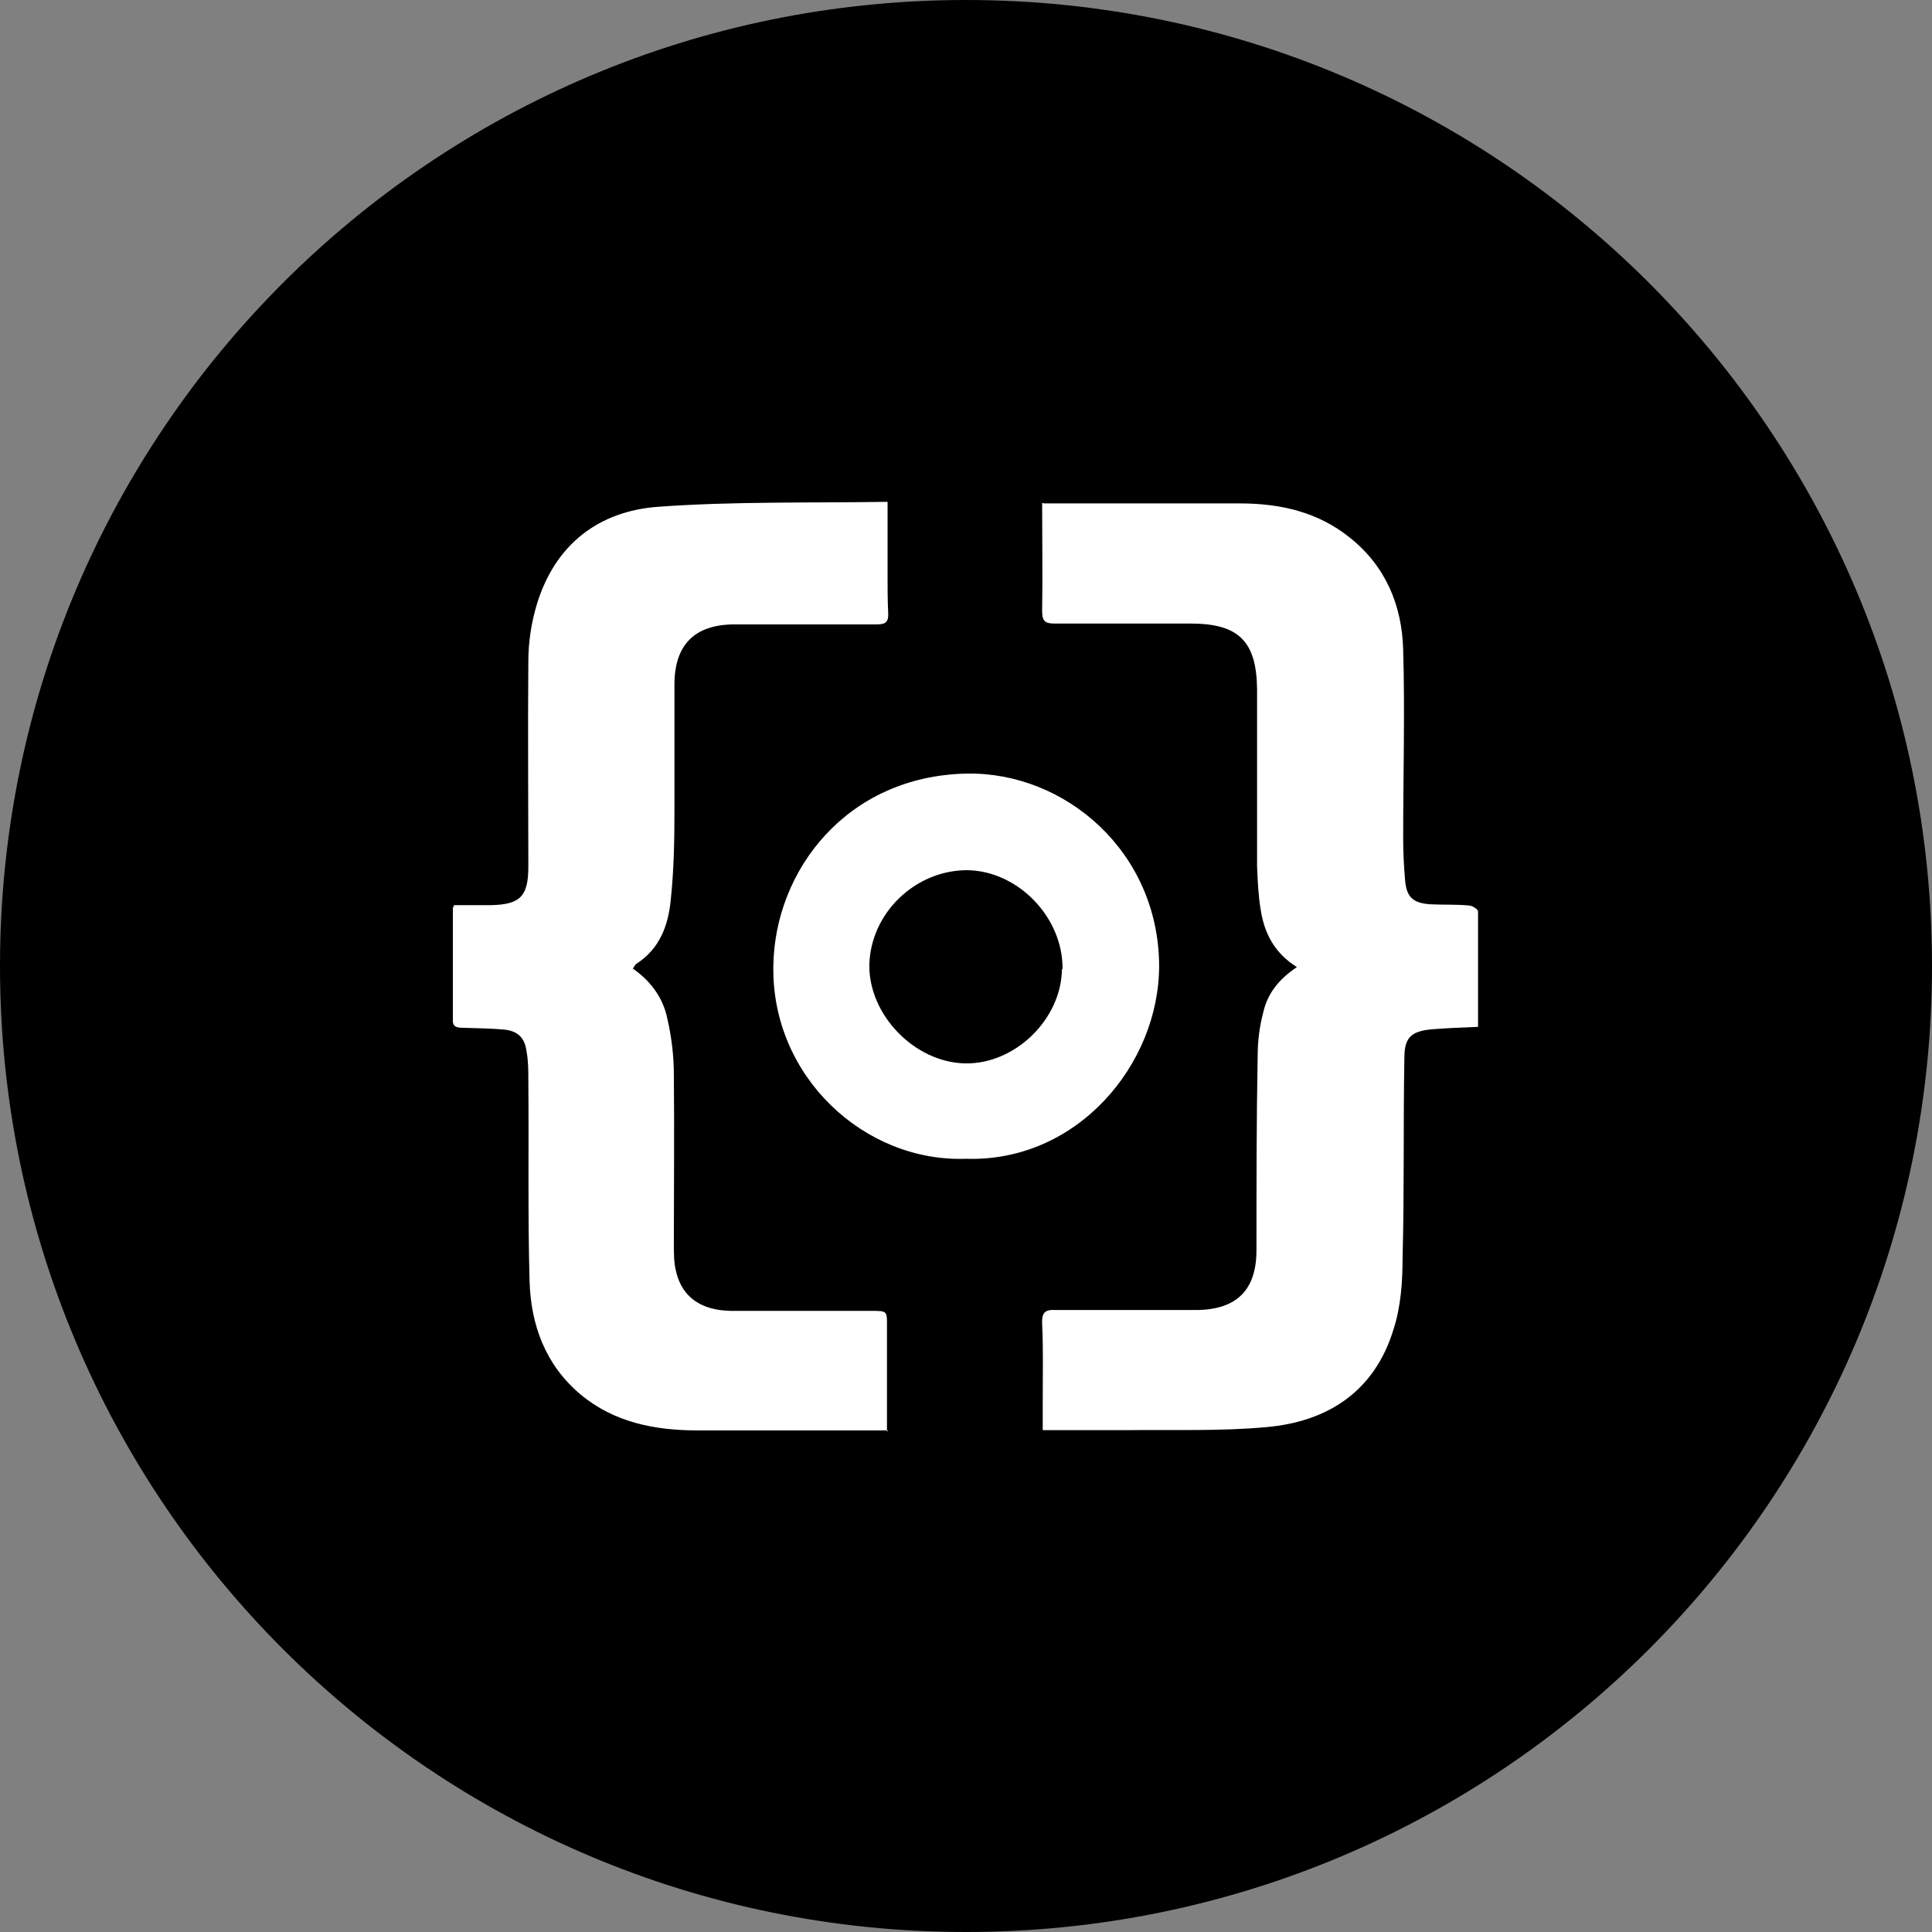 <svg width="32" height="32" viewBox="0 0 32 32" fill="none" xmlns="http://www.w3.org/2000/svg">
<rect x="0" y="0" width="32" height="32" fill="#808080" stroke="none"/>
<g clip-path="url(#clip0_559_22)">
<path d="M16 32C24.837 32 32 24.837 32 16C32 7.163 24.837 0 16 0C7.163 0 0 7.163 0 16C0 24.837 7.163 32 16 32Z" fill="black"/>
<path d="M14.711 23.692C14.621 23.692 14.561 23.692 14.491 23.692C13.511 23.692 12.531 23.692 11.551 23.692C10.851 23.692 10.171 23.562 9.611 23.093C9.031 22.602 8.791 21.942 8.771 21.212C8.741 20.102 8.761 19.003 8.751 17.892C8.751 17.733 8.751 17.573 8.721 17.413C8.691 17.183 8.571 17.073 8.341 17.052C8.111 17.032 7.891 17.032 7.661 17.023C7.561 17.023 7.491 17.003 7.501 16.883C7.501 16.273 7.501 15.652 7.501 15.043C7.501 15.033 7.511 15.023 7.521 14.992C7.721 14.992 7.921 14.992 8.131 14.992C8.621 14.982 8.751 14.842 8.751 14.352C8.751 13.223 8.741 12.082 8.751 10.953C8.751 10.633 8.801 10.312 8.891 10.012C9.191 9.023 9.911 8.463 10.911 8.393C12.161 8.303 13.411 8.332 14.701 8.312C14.701 8.752 14.701 9.152 14.701 9.562C14.701 9.752 14.701 9.953 14.711 10.143C14.721 10.303 14.671 10.342 14.521 10.342C13.811 10.342 13.091 10.342 12.381 10.342C12.301 10.342 12.221 10.342 12.141 10.342C11.511 10.352 11.181 10.672 11.171 11.312C11.171 12.023 11.171 12.742 11.171 13.453C11.171 13.932 11.161 14.412 11.111 14.893C11.071 15.322 10.931 15.713 10.541 15.963C10.521 15.973 10.511 16.003 10.481 16.043C10.771 16.242 10.981 16.523 11.051 16.863C11.121 17.163 11.161 17.483 11.161 17.793C11.171 18.733 11.161 19.672 11.161 20.613C11.161 20.762 11.161 20.922 11.201 21.073C11.301 21.483 11.611 21.703 12.101 21.712C12.871 21.712 13.651 21.712 14.421 21.712C14.711 21.712 14.691 21.712 14.691 22.003C14.691 22.562 14.691 23.122 14.691 23.712L14.711 23.692Z" fill="white"/>
<path d="M17.291 8.338C17.371 8.338 17.431 8.338 17.491 8.338C18.501 8.338 19.521 8.338 20.531 8.338C21.201 8.338 21.831 8.478 22.361 8.908C22.951 9.378 23.221 10.028 23.241 10.758C23.271 11.798 23.241 12.838 23.241 13.878C23.241 14.108 23.251 14.328 23.271 14.558C23.291 14.858 23.401 14.958 23.691 14.978C23.901 14.988 24.121 14.978 24.331 14.998C24.381 14.998 24.481 15.058 24.481 15.098C24.481 15.728 24.481 16.358 24.481 17.008C24.221 17.018 23.971 17.028 23.721 17.048C23.381 17.078 23.261 17.178 23.261 17.518C23.241 18.628 23.261 19.728 23.231 20.838C23.231 21.238 23.201 21.648 23.081 22.018C22.771 23.038 22.001 23.548 20.971 23.638C20.201 23.708 19.431 23.678 18.651 23.688C18.201 23.688 17.761 23.688 17.271 23.688C17.271 23.508 17.271 23.338 17.271 23.168C17.271 22.758 17.281 22.338 17.261 21.928C17.251 21.728 17.321 21.688 17.491 21.698C18.071 21.698 18.651 21.698 19.231 21.698C19.431 21.698 19.631 21.698 19.831 21.698C20.491 21.688 20.811 21.358 20.811 20.708C20.811 19.638 20.811 18.558 20.831 17.488C20.831 17.248 20.861 17.008 20.921 16.778C20.991 16.458 21.181 16.218 21.481 16.018C21.111 15.788 20.941 15.458 20.881 15.068C20.841 14.828 20.831 14.588 20.821 14.348C20.821 13.398 20.821 12.458 20.821 11.508C20.821 11.478 20.821 11.438 20.821 11.408C20.811 10.618 20.511 10.328 19.721 10.328C18.971 10.328 18.211 10.328 17.461 10.328C17.301 10.328 17.261 10.278 17.261 10.118C17.271 9.528 17.261 8.938 17.261 8.328L17.291 8.338Z" fill="white"/>
<path d="M15.999 19.193C14.319 19.253 12.779 17.833 12.809 16.003C12.829 14.413 14.029 12.853 16.009 12.813C17.639 12.783 19.189 14.103 19.199 15.993C19.199 17.633 17.839 19.253 15.999 19.193ZM17.599 16.053C17.609 15.193 16.859 14.423 16.019 14.413C15.159 14.413 14.419 15.123 14.399 15.983C14.389 16.813 15.149 17.593 15.979 17.613C16.809 17.633 17.579 16.883 17.589 16.053H17.599Z" fill="white"/>
</g>
<defs>
<clipPath id="clip0_559_22">
<rect width="32" height="32" fill="white"/>
</clipPath>
</defs>
</svg>
